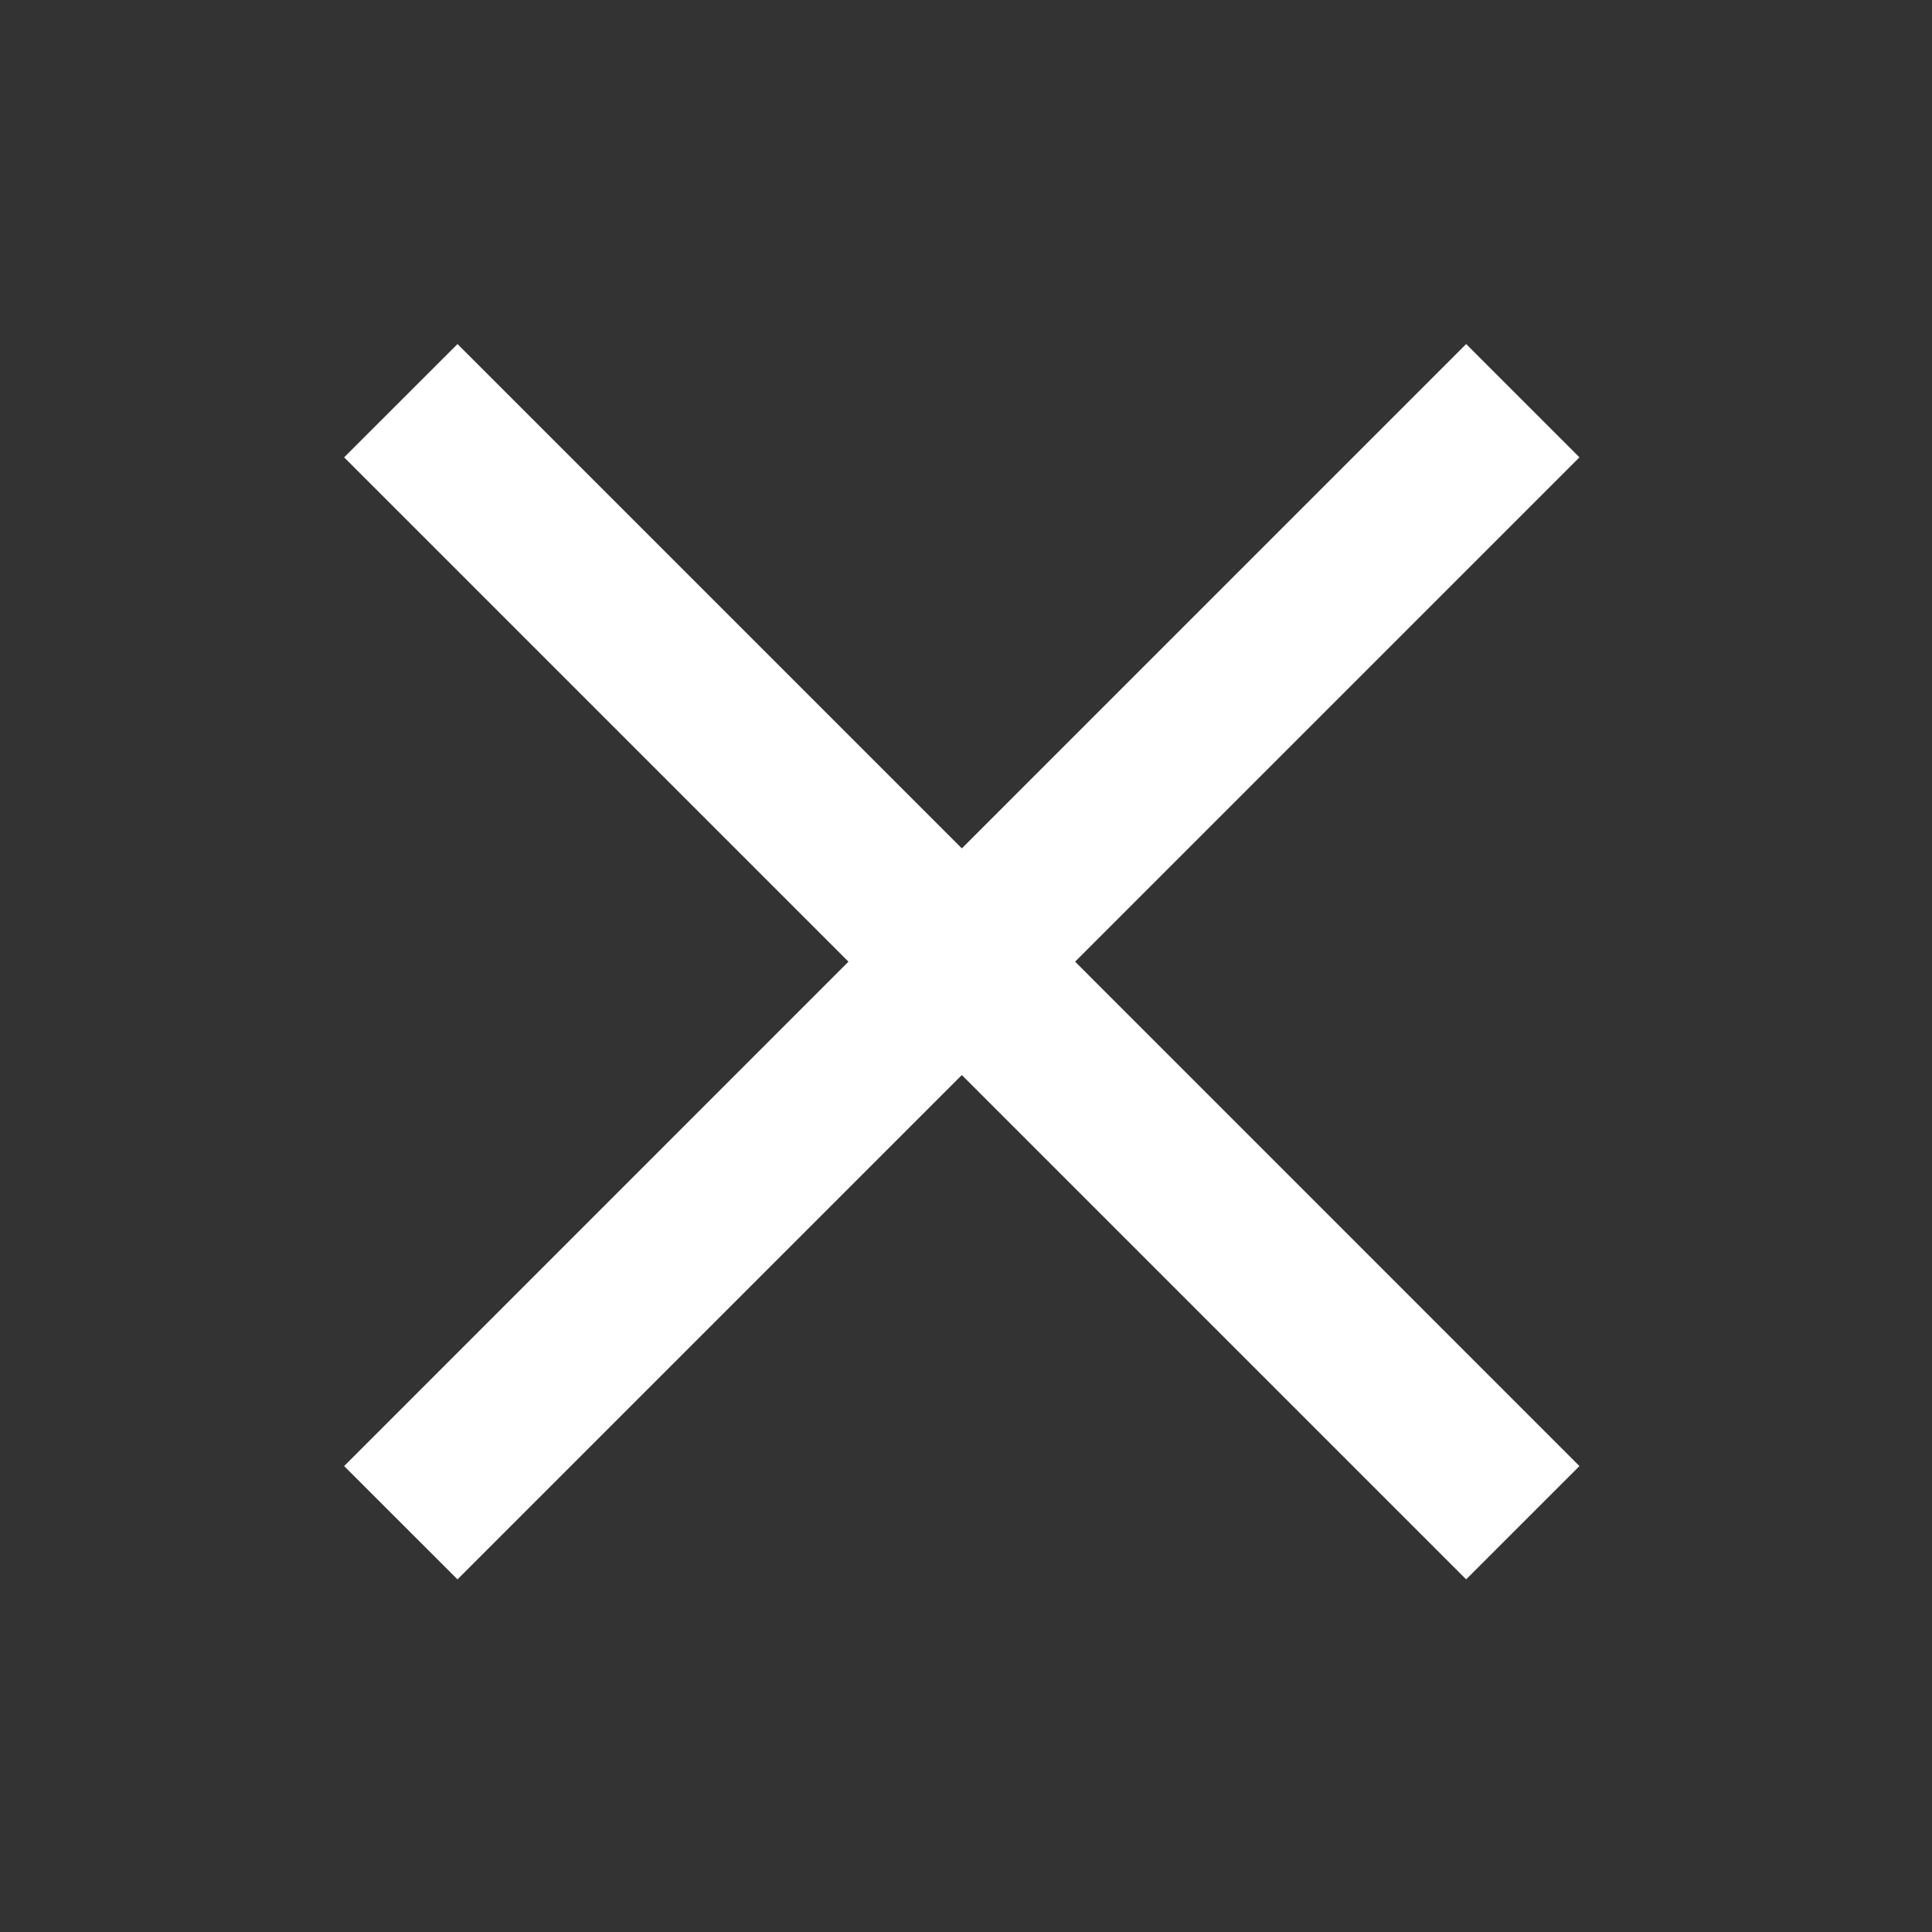 <?xml version="1.0" encoding="utf-8"?>
<svg xmlns="http://www.w3.org/2000/svg" fill="none" height="100%" overflow="visible" preserveAspectRatio="none" style="display: block;" viewBox="0 0 25 25" width="100%">
<rect x="0" y="0" width="25" height="25" fill="#333333" stroke="none"/>
<g id="icon-cross">
<path d="M20.438 5.918L13.912 12.444L20.438 18.971L18.972 20.437L12.446 13.911L5.92 20.437L4.453 18.971L10.979 12.444L4.453 5.918L5.92 4.452L12.446 10.978L18.972 4.452L20.438 5.918Z" fill="white" id="Vector"/>
</g>
</svg>